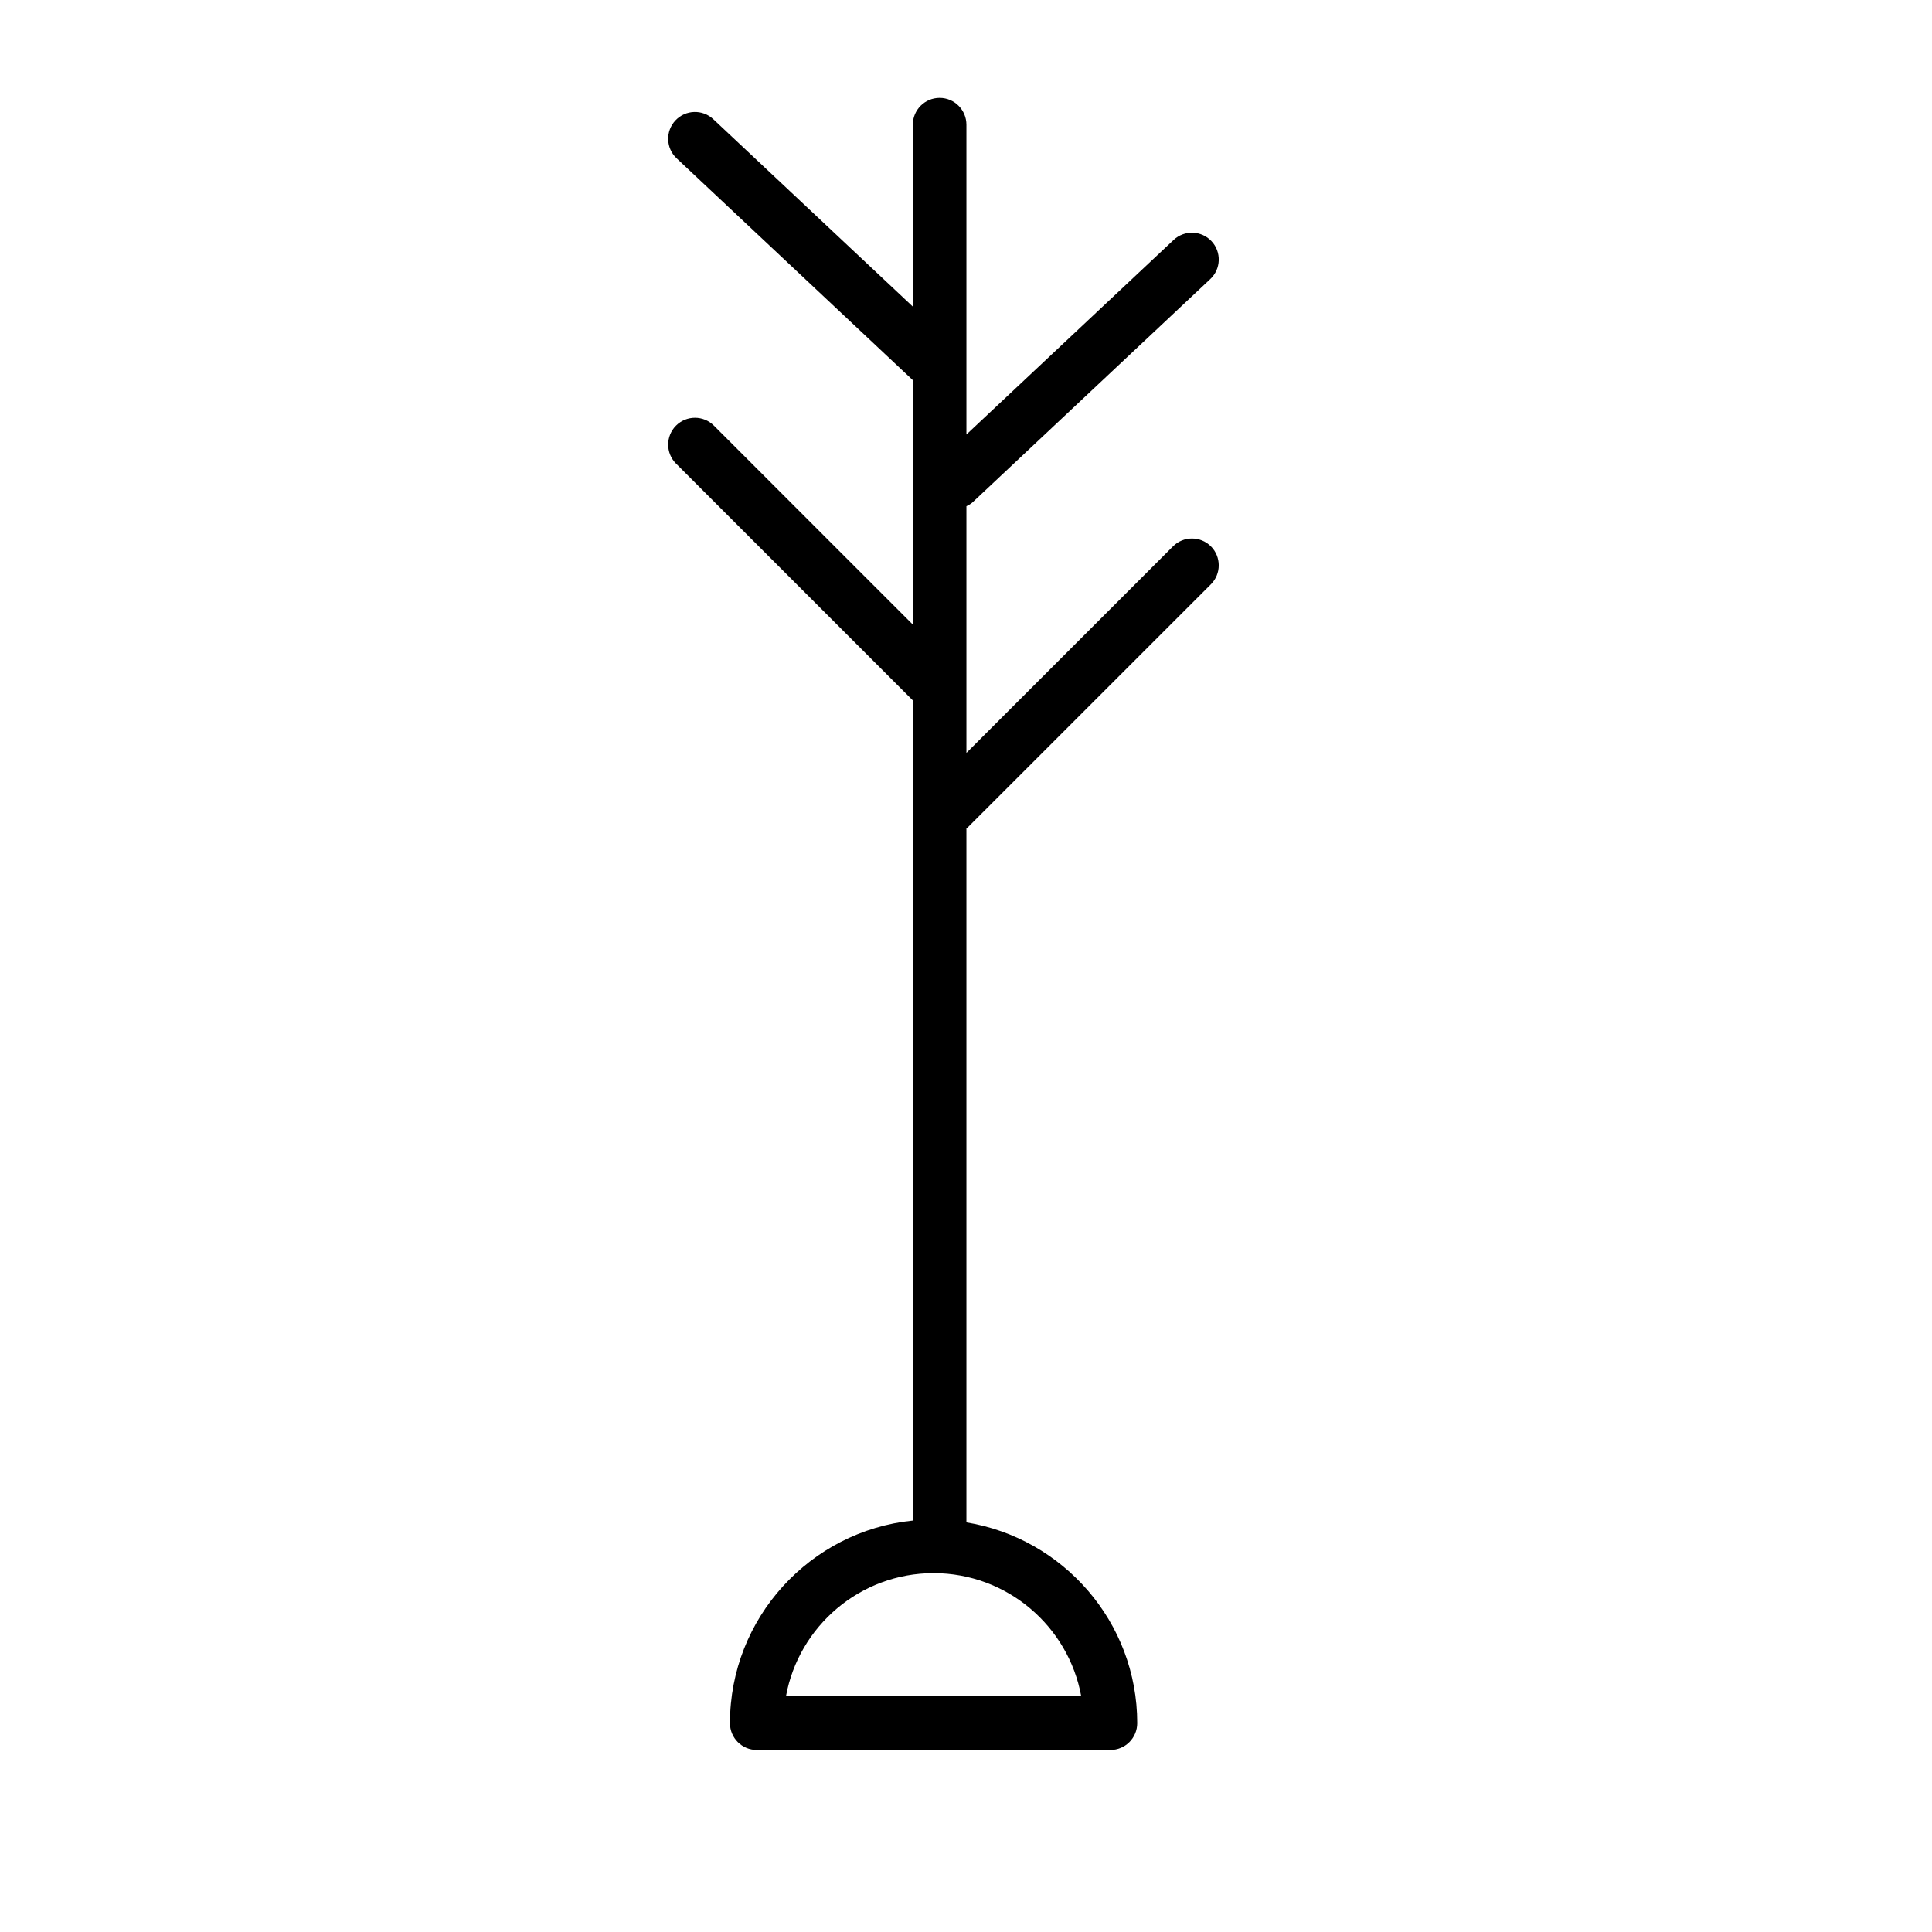 <?xml version="1.0" encoding="UTF-8"?> <svg xmlns="http://www.w3.org/2000/svg" xmlns:xlink="http://www.w3.org/1999/xlink" version="1.1" x="0px" y="0px" width="500px" height="500px" viewBox="0 0 500 500" xml:space="preserve"> <g id="Layer_1" display="none"> <g display="inline"> <path fill="#010101" d="M382.474,216.956c-2.125-7.858-10.216-12.591-18.074-10.396l-100.79,27.136V123.416 c0-8.143-6.588-14.75-14.736-14.75c-8.156,0-14.744,6.607-14.744,14.75v118.217l-33.071,8.905 c-7.854,2.114-12.51,10.208-10.4,18.074c1.772,6.575,7.73,10.91,14.222,10.91c1.278,0,2.577-0.154,3.854-0.51l25.396-6.846v20.878 c0,8.145,6.587,14.743,14.744,14.743c8.148,0,14.736-6.599,14.736-14.743V264.23l108.463-29.196 C379.933,232.919,384.591,224.826,382.474,216.956z"></path> <path fill="#010101" d="M252.011,65.772c-103.142,0-187.033,83.638-187.033,186.426c0,102.801,83.892,186.439,187.033,186.439 c103.14,0,187.057-83.639,187.057-186.439C439.067,149.41,355.15,65.772,252.011,65.772z M252.011,409.134 c-86.868,0-157.563-70.407-157.563-156.936c0-86.535,70.695-156.924,157.563-156.924c86.882,0,157.568,70.389,157.568,156.924 C409.579,338.727,338.893,409.134,252.011,409.134z"></path> <path fill="#010101" d="M252.011,25.252c-125.14,0-226.932,101.807-226.932,226.946c0,125.147,101.792,226.967,226.932,226.967 c125.131,0,226.935-101.819,226.935-226.967C478.945,127.059,377.142,25.252,252.011,25.252z M252.011,449.664 c-108.868,0-197.446-88.576-197.446-197.466c0-108.882,88.578-197.452,197.446-197.452c108.89,0,197.464,88.57,197.464,197.452 C449.475,361.088,360.9,449.664,252.011,449.664z"></path> </g> </g> <g id="Layer_2" display="none"> <g display="inline"> <path fill="#010101" d="M456.889,127.723h-53.44V94.278c0-5.164-4.175-9.355-9.341-9.355H111.637 c-5.174,0-9.353,4.191-9.353,9.355v33.445H48.871c-5.173,0-9.355,4.189-9.355,9.352v239.268c0,5.161,4.182,9.357,9.355,9.357 h25.417v14.816c0,5.152,4.183,9.355,9.345,9.355c5.164,0,9.356-4.203,9.356-9.355V385.7h323.032v14.816 c0,5.152,4.183,9.355,9.349,9.355c5.169,0,9.356-4.203,9.356-9.355V385.7h22.162c5.161,0,9.343-4.196,9.343-9.357V137.075 C466.231,131.912,462.05,127.723,456.889,127.723z M120.981,103.633h263.783v24.09H362.73c-5.18,0-9.356,4.189-9.356,9.352 v128.007H152.377V137.075c0-5.163-4.192-9.352-9.356-9.352h-22.04V103.633z M447.535,366.994H58.218V146.431h75.458v128.005 c0,5.167,4.182,9.356,9.346,9.356H362.73c5.146,0,9.342-4.189,9.342-9.356V146.431h75.463V366.994z"></path> </g> </g> <g id="Layer_3" display="none"> <g display="inline"> <path fill="#010101" d="M459.672,134.544H38.152c-4.147,0-7.505,3.364-7.505,7.513v27.489c0,4.15,3.358,7.513,7.505,7.513h100.637 L241.34,279.621L136.693,384.263c-2.934,2.938-2.934,7.694,0,10.623c1.468,1.469,3.389,2.207,5.313,2.207 c1.914,0,3.837-0.738,5.305-2.207L251.96,290.233l104.657,104.652c1.47,1.469,3.387,2.207,5.301,2.207 c1.927,0,3.85-0.738,5.317-2.207c2.928-2.929,2.928-7.686,0-10.623L262.589,279.621l102.548-102.563h94.535 c4.148,0,7.502-3.363,7.502-7.513v-27.489C467.174,137.908,463.82,134.544,459.672,134.544z M251.96,268.994l-91.93-91.936 h183.871L251.96,268.994z M452.157,162.036H45.664v-12.467h406.494V162.036z"></path> </g> </g> <g id="Layer_4" display="none"> <g display="inline"> <path fill="#010101" d="M245.674,208.905c1.812,0,3.61-0.806,4.829-2.321l4.057-5.072c2.135-2.671,1.705-6.561-0.957-8.691 c-2.663-2.122-6.557-1.706-8.687,0.966l-4.066,5.072c-2.13,2.653-1.701,6.542,0.966,8.673 C242.959,208.444,244.319,208.905,245.674,208.905z"></path> <path fill="#010101" d="M334.086,243.536h-0.174v-3.353c0-3.421-2.769-6.184-6.184-6.184s-6.175,2.763-6.175,6.184v3.353h-6.848 V27.131c0-3.41-2.769-6.184-6.18-6.184H189.281c-3.411,0-6.18,2.774-6.18,6.184v216.405h-7.003v-3.353 c0-3.421-2.769-6.184-6.175-6.184c-3.415,0-6.184,2.763-6.184,6.184v3.353h-1.771c-3.411,0-6.184,2.764-6.184,6.184 c0,3.406,2.772,6.184,6.184,6.184h1.771v204.86c0,3.403,2.769,6.185,6.184,6.185c3.406,0,6.175-2.781,6.175-6.185v-22.44h145.456 v22.44c0,3.403,2.76,6.185,6.175,6.185s6.184-2.781,6.184-6.185v-204.86h0.174c3.414,0,6.179-2.777,6.179-6.184 C340.265,246.3,337.5,243.536,334.086,243.536z M302.347,33.315V386.63H195.465V250.375c0.026-0.226,0.132-0.426,0.132-0.656 c0-0.24-0.106-0.443-0.132-0.673V33.315H302.347z M321.554,425.955H176.098V255.903h7.003V392.81c0,3.406,2.769,6.185,6.18,6.185 h119.246c3.411,0,6.18-2.778,6.18-6.185V255.903h6.848V425.955z"></path> <path fill="#010101" d="M204.918,382.386h87.977c3.406,0,6.179-2.764,6.179-6.184V44.619c0-3.406-2.772-6.184-6.179-6.184h-87.977 c-3.412,0-6.185,2.777-6.185,6.184v331.583C198.733,379.622,201.506,382.386,204.918,382.386z M286.711,50.804v62.83 c-1.228,0.332-2.392,0.934-3.242,2.01l-44.159,55.841c-2.118,2.666-1.661,6.556,1.014,8.672c1.133,0.903,2.48,1.342,3.826,1.342 c1.826,0,3.628-0.802,4.86-2.343l37.701-47.681v25.364c-0.386-0.78-0.904-1.498-1.63-2.074c-2.668-2.144-6.553-1.728-8.691,0.939 l-22.844,28.425c-2.131,2.653-1.71,6.56,0.948,8.69c1.139,0.913,2.507,1.369,3.87,1.369c1.808,0,3.603-0.792,4.82-2.32 l22.844-28.421c0.323-0.407,0.475-0.876,0.683-1.319V370.02h-75.614V188.405c0.359,0.07,0.718,0.19,1.077,0.19 c1.771,0,3.531-0.748,4.757-2.21l38.355-45.944c2.185-2.613,1.839-6.52-0.784-8.705c-2.616-2.183-6.515-1.838-8.708,0.78 l-34.697,41.554V50.804H286.711z"></path> </g> </g> <g id="Layer_5" display="none"> <g display="inline"> <path fill="#010101" d="M264.957,167.651c4.287,0,7.767-3.49,7.767-7.784v-31.166h0.406c3.071,0,5.838-1.807,7.103-4.611 l35.945-80.527c1.082-2.403,0.859-5.197-0.573-7.404c-1.434-2.208-3.881-3.546-6.518-3.546H188.12 c-2.632,0-5.096,1.338-6.535,3.546c-1.433,2.208-1.65,5.001-0.568,7.404l35.957,80.527c1.248,2.805,4.036,4.611,7.108,4.611h0.391 v31.166c0,4.293,3.473,7.784,7.782,7.784h8.576v248.706c-27.839,2.265-48.842,16.503-50.107,34.92 c-0.139,2.158,0.607,4.266,2.074,5.844c1.466,1.583,3.529,2.475,5.692,2.475h100.231c2.146,0,4.203-0.892,5.67-2.475 c1.488-1.578,2.23-3.686,2.08-5.844c-1.249-18.417-22.269-32.655-50.091-34.92V167.651H264.957z M200.107,48.179h96.974 l-29.002,64.955h-38.951L200.107,48.179z M210.472,444.027c6.602-6.879,20.463-12.456,38.126-12.456 c17.657,0,31.518,5.577,38.135,12.456H210.472z M240.017,130.278h17.156v21.806h-17.156V130.278z"></path> </g> </g> <g id="Layer_6" display="none"> <g display="inline"> <path fill="#010101" d="M450.851,223.169c3.604,0,6.525-2.926,6.525-6.535c0-3.61-2.921-6.536-6.525-6.536h-13.039v-10.623h13.039 c3.604,0,6.525-2.93,6.525-6.535c0-3.609-2.921-6.536-6.525-6.536h-16.67c-0.89-0.45-1.847-0.75-2.902-0.75H272.26v-49.413 c0-3.609-2.926-6.536-6.536-6.536H75.294c-0.95,0-1.835,0.22-2.65,0.585c-0.355-0.061-0.684-0.215-1.063-0.215H52.079 c-3.601,0-6.526,2.926-6.526,6.535c0,3.605,2.926,6.536,6.526,6.536h16.68v11.404h-16.68c-3.601,0-6.526,2.925-6.526,6.534 c0,3.605,2.926,6.536,6.526,6.536h16.68v11.414h-16.68c-3.601,0-6.526,2.921-6.526,6.53c0,3.61,2.926,6.536,6.526,6.536h16.68 v11.404h-16.68c-3.601,0-6.526,2.926-6.526,6.536s2.926,6.536,6.526,6.536h16.68v11.405h-16.68c-3.601,0-6.526,2.925-6.526,6.534 c0,3.61,2.926,6.536,6.526,6.536h16.68v11.404h-16.68c-3.601,0-6.526,2.925-6.526,6.536c0,3.609,2.926,6.535,6.526,6.535h16.68 v11.404h-16.68c-3.601,0-6.526,2.926-6.526,6.535s2.926,6.535,6.526,6.535h16.68v11.403h-16.68c-3.601,0-6.526,2.926-6.526,6.537 c0,3.608,2.926,6.535,6.526,6.535h16.68v11.408h-16.68c-3.601,0-6.526,2.932-6.526,6.535c0,3.61,2.926,6.536,6.526,6.536h19.502 c0.956,0,1.85-0.225,2.665-0.596c0.35,0.056,0.674,0.212,1.048,0.212h154.063v43.81c0,3.613,2.927,6.534,6.526,6.534h194.836 c0.221,0.023,0.401,0.132,0.626,0.132h19.504c3.604,0,6.525-2.932,6.525-6.535c0-3.604-2.921-6.536-6.525-6.536h-13.039v-10.633 h13.039c3.604,0,6.525-2.924,6.525-6.533s-2.921-6.536-6.525-6.536h-13.039v-10.622h13.039c3.604,0,6.525-2.932,6.525-6.536 c0-3.609-2.921-6.535-6.525-6.535h-13.039v-10.627h13.039c3.604,0,6.525-2.926,6.525-6.535c0-3.605-2.921-6.536-6.525-6.536 h-13.039v-10.622h13.039c3.604,0,6.525-2.925,6.525-6.535c0-3.609-2.921-6.535-6.525-6.535h-13.039v-10.631h13.039 c3.604,0,6.525-2.932,6.525-6.537c0-3.604-2.921-6.535-6.525-6.535h-13.039v-10.627h13.039c3.604,0,6.525-2.925,6.525-6.535 c0-3.605-2.921-6.536-6.525-6.536h-13.039v-10.622H450.851z M236.587,325.502c-0.239-0.027-0.455-0.14-0.703-0.14 c-0.238,0-0.454,0.112-0.692,0.14H102.311v-22.18l21.25-17.304l23.876,18.717c2.373,1.859,5.698,1.859,8.066,0l23.951-18.782 l23.954,18.782c2.37,1.859,5.692,1.859,8.057,0l23.96-18.782l23.772,18.628v20.921H236.587z M102.311,249.971l21.25-17.293 l23.876,18.707c2.373,1.858,5.698,1.858,8.066,0l23.951-18.773l23.954,18.773c2.37,1.858,5.692,1.858,8.057,0l23.96-18.773 l23.772,18.619v36.764l-19.741-15.478c-2.364-1.857-5.692-1.857-8.057,0L207.434,291.3l-23.958-18.783 c-2.361-1.857-5.689-1.857-8.049,0L151.468,291.3l-23.957-18.783c-2.396-1.882-5.786-1.843-8.15,0.07l-17.05,13.882V249.971z M272.26,291.468l18.09,14.335c2.373,1.882,5.733,1.882,8.107,0l23.646-18.721l23.647,18.721c2.373,1.882,5.729,1.882,8.107,0 l23.643-18.721l23.646,18.721c0.727,0.58,1.54,0.912,2.383,1.143v35.393l-17.303-13.891c-2.389-1.914-5.792-1.914-8.179,0 l-23.234,18.666l-23.235-18.666c-2.388-1.914-5.79-1.914-8.178,0l-23.233,18.666l-23.235-18.666 c-1.365-1.101-3.056-1.54-4.672-1.39V291.468z M403.529,291.027l-21.976-17.396c-2.373-1.886-5.729-1.886-8.107,0l-23.642,18.717 l-23.646-18.717c-2.374-1.886-5.736-1.886-8.11,0l-23.645,18.717l-22.145-17.537V233.83l20.707,16.31 c2.374,1.873,5.71,1.873,8.083,0l23.826-18.763l23.82,18.763c2.376,1.873,5.716,1.873,8.089,0l23.824-18.763l22.92,18.047V291.027 z M259.197,234.644l-19.741-15.472c-2.364-1.859-5.692-1.859-8.057,0l-23.965,18.777l-23.958-18.777 c-2.361-1.859-5.685-1.859-8.049,0l-23.959,18.777l-23.957-18.777c-2.406-1.887-5.786-1.859-8.15,0.07l-17.05,13.875v-37.621 l21.647-17.626l23.872,18.722c2.377,1.854,5.702,1.854,8.066,0l23.951-18.783l23.96,18.783c2.374,1.854,5.687,1.854,8.065,0 l23.955-18.783l23.37,18.314V234.644z M269.264,339.051l26.811,21.536c2.394,1.908,5.791,1.908,8.179,0l23.236-18.667 l23.232,18.667c2.394,1.908,5.792,1.908,8.184,0l23.233-18.667l21.391,17.168v16.766H248.431L269.264,339.051z M403.529,198.723 V232.8l-18.88-14.87c-2.368-1.872-5.717-1.872-8.082,0l-23.823,18.764l-23.829-18.764c-2.368-1.872-5.714-1.872-8.079,0 l-23.829,18.764l-23.825-18.764c-0.284-0.214-0.617-0.299-0.922-0.468v-18.739H403.529z M259.197,179.538l-19.342-15.167 c-2.37-1.859-5.694-1.859-8.059,0l-23.958,18.781l-23.957-18.781c-2.368-1.859-5.692-1.859-8.062,0l-23.955,18.781l-23.956-18.781 c-2.406-1.887-5.795-1.845-8.154,0.07l-17.444,14.203v-35.864h156.886V179.538z M81.821,142.779h7.429v182.723h-7.429V142.779z M254.521,338.574l-12.102,21.375v-21.375H254.521z M424.751,375.854h-8.16v-177.13h8.16V375.854z"></path> </g> </g> <g id="Layer_7" display="none"> <path display="inline" fill="#010101" d="M405.783,184.333c-13.984,0-24.979,6.056-33.843,12.744l-1.647-12.721 c-0.714-5.411-5.299-9.459-10.751-9.459h-24.316v-22.76c0-5.986-4.85-10.845-10.831-10.845c-5.997,0-10.845,4.859-10.845,10.845 v22.76h-24.318c-5.454,0-10.054,4.048-10.751,9.459l-3.156,24.383l-24.178-24.186c-2.03-2.035-4.789-3.173-7.664-3.173H215.93 c-5.984,0-10.841,4.855-10.841,10.841c0,0.451,0.202,0.831,0.257,1.259c-0.443,2.307-0.316,4.743,0.845,6.988 c7.902,15.317,15.597,29.794,22.831,43.441c13.136,24.748,24.482,46.132,33.079,64.75c0.063,0.155,0.188,0.261,0.264,0.412 l-5.142,39.781c-0.4,3.092,0.55,6.199,2.61,8.538c2.059,2.354,5.019,3.694,8.143,3.694h112.827c0.072-0.012,0.149,0,0.242,0 c5.982,0,10.837-4.855,10.837-10.846c0-1.271-0.226-2.481-0.621-3.62l-4.801-37.147c1.157-0.343,2.283-0.84,3.319-1.589 c0.65-0.482,16.057-11.785,30.087-31.405c14.722-20.632,24.387-35.498,24.387-53.673 C444.254,201.6,426.993,184.333,405.783,184.333z M267.369,270.305c-5.826-11.363-12.247-23.466-19.192-36.558 c-5.171-9.746-10.628-20.074-16.168-30.68h6.988l32.833,32.832L267.369,270.305z M280.306,339.395l18.45-142.807h51.261 l18.451,142.807H280.306z M402.21,263.868c-6.784,9.517-13.94,16.691-18.911,21.187l-8.11-62.79 c0.286-0.199,0.622-0.272,0.885-0.505c10.543-9.223,18.832-15.74,29.71-15.74c9.253,0,16.795,7.528,16.795,16.785 C422.578,234.532,414.881,246.143,402.21,263.868z"></path> <g display="inline"> <path fill="#010101" d="M140.792,358.405c-38.739,0-70.259-36.157-70.259-80.584c0-5.99,4.852-10.847,10.838-10.847h118.832 c5.988,0,10.841,4.856,10.841,10.847C211.044,322.248,179.529,358.405,140.792,358.405z M93.036,288.663 c4.21,27.315,24.021,48.051,47.756,48.051c23.73,0,43.538-20.735,47.75-48.051H93.036z"></path> </g> </g> <g id="Layer_8" display="none"> <g display="inline"> <path fill="#010101" d="M252.515,302.382H375.92c4.506,0,8.17-3.669,8.17-8.181V190.734c0-4.515-3.664-8.18-8.17-8.18H252.515 c-4.507,0-8.17,3.665-8.17,8.18v103.467C244.345,298.713,248.008,302.382,252.515,302.382z M260.695,198.914h107.044v87.107 H260.695V198.914z"></path> <path fill="#010101" d="M208.341,220.667H116.27c-4.506,0-8.169,3.657-8.169,8.181v67.862c0,4.518,3.663,8.18,8.169,8.18h92.071 c4.518,0,8.174-3.662,8.174-8.18v-67.862C216.515,224.323,212.859,220.667,208.341,220.667z M200.171,288.527H124.45v-51.5h75.721 V288.527z"></path> <path fill="#010101" d="M462.95,306.706h-45.563V162.425c0-4.519-3.657-8.181-8.181-8.181H217.242 c-4.524,0-8.181,3.662-8.181,8.181v36.032H94.921c-4.525,0-8.182,3.662-8.182,8.18v100.07H42.008 c-4.524,0-8.181,3.668-8.181,8.182v25.628c0,4.518,3.656,8.18,8.181,8.18H462.95c4.513,0,8.17-3.662,8.17-8.18v-25.628 C471.12,310.374,467.463,306.706,462.95,306.706z M225.411,170.605h175.625V306.22H237.875v-99.583c0-4.518-3.663-8.18-8.181-8.18 h-4.284V170.605z M103.096,214.818h118.419v91.368H103.096V214.818z M454.776,332.334H50.178v-9.265h404.599V332.334z"></path> </g> </g> <g id="Layer_9"> <path d="M250.366,214.221l63.015-63.009c2.703-2.71,2.703-7.106,0-9.816c-2.71-2.71-7.098-2.71-9.815,0l-53.457,53.456v-63.844 c0.543-0.286,1.101-0.55,1.567-0.986l61.547-57.8c2.794-2.627,2.929-7.016,0.31-9.809c-2.621-2.792-7.023-2.929-9.809-0.309 l-53.615,50.347v-80.18c0-3.832-3.101-6.941-6.933-6.941c-3.832,0-6.94,3.109-6.94,6.941v47.072l-51.626-48.488 c-2.793-2.62-7.182-2.484-9.81,0.309c-2.62,2.793-2.484,7.182,0.309,9.809l61.127,57.412v63.25l-51.477-51.48 c-2.71-2.71-7.091-2.71-9.809,0c-2.702,2.71-2.702,7.106,0,9.816l61.285,61.289v212.254c-26.536,2.702-47.321,25.188-47.321,52.433 c0,3.831,3.101,6.94,6.941,6.94h91.517c3.84,0,6.941-3.109,6.941-6.94c0-26.16-19.182-47.87-44.205-51.958V214.39 C250.191,214.318,250.29,214.296,250.366,214.221z M279.821,439.005h-76.415c3.281-18.104,19.165-31.88,38.204-31.88 C260.655,407.125,276.539,420.9,279.821,439.005z"></path> </g> <g id="Layer_10" display="none"> <g display="inline"> <g> <path fill="none" stroke="#010101" stroke-width="8" stroke-linecap="round" stroke-linejoin="round" stroke-miterlimit="10" d=" M261.814,80.796c0,12.963-7.722,14.787-12.994,14.787c-4.858,0-12.991-1.824-12.991-14.787c0-12.964,12.991-32.161,12.991-32.161 S261.814,67.832,261.814,80.796z"></path> <path fill="none" stroke="#010101" stroke-width="8" stroke-linecap="round" stroke-linejoin="round" stroke-miterlimit="10" d=" M256.149,275.882h-14.652c-5.536,0-10.022-4.49-10.022-10.023v-30.732h34.694v30.732 C266.169,271.392,261.684,275.882,256.149,275.882z"></path> <line fill="none" stroke="#010101" stroke-width="8" stroke-linecap="round" stroke-linejoin="round" stroke-miterlimit="10" x1="222.102" y1="235.126" x2="275.545" y2="235.126"></line> <path fill="none" stroke="#010101" stroke-width="8" stroke-linecap="round" stroke-linejoin="round" stroke-miterlimit="10" d=" M296.894,437.538c-12.673-4.233-48.071-23.369-48.071-23.369s-35.398,19.136-48.072,23.369 c-14.278,4.771-24.083,7.053-24.083,11.71c0,8.668,32.307,15.7,72.154,15.7c39.85,0,72.153-7.032,72.153-15.7 C320.976,444.591,311.169,442.31,296.894,437.538z"></path> <rect x="236.503" y="108.184" fill="none" stroke="#010101" stroke-width="8" stroke-linecap="round" stroke-linejoin="round" stroke-miterlimit="10" width="24.637" height="126.942"></rect> <line fill="none" stroke="#010101" stroke-width="8" stroke-linecap="round" stroke-linejoin="round" stroke-miterlimit="10" x1="249.82" y1="275.882" x2="249.82" y2="415.494"></line> </g> <g> <path fill="none" stroke="#010101" stroke-width="8" stroke-linecap="round" stroke-linejoin="round" stroke-miterlimit="10" d=" M374.658,65.112c0,11.858-7.063,13.527-11.887,13.527c-4.442,0-11.881-1.668-11.881-13.527c0-11.861,11.881-29.417,11.881-29.417 S374.658,53.251,374.658,65.112z"></path> <path fill="none" stroke="#010101" stroke-width="8" stroke-linecap="round" stroke-linejoin="round" stroke-miterlimit="10" d=" M369.477,243.563h-13.404c-5.063,0-9.167-4.108-9.167-9.17v-28.106h31.735v28.106 C378.641,239.455,374.537,243.563,369.477,243.563z"></path> <line fill="none" stroke="#010101" stroke-width="8" stroke-linecap="round" stroke-linejoin="round" stroke-miterlimit="10" x1="338.33" y1="206.286" x2="387.219" y2="206.286"></line> <path fill="none" stroke="#010101" stroke-width="8" stroke-linecap="round" stroke-linejoin="round" stroke-miterlimit="10" d=" M406.744,391.432c-11.59-3.874-43.97-21.378-43.97-21.378s-32.378,17.504-43.973,21.378 c-13.057,4.359-22.026,6.452-22.026,10.711c0,7.933,29.548,14.362,65.999,14.362s65.999-6.43,65.999-14.362 C428.773,397.884,419.805,395.791,406.744,391.432z"></path> <rect x="351.506" y="90.164" fill="none" stroke="#010101" stroke-width="8" stroke-linecap="round" stroke-linejoin="round" stroke-miterlimit="10" width="22.537" height="116.122"></rect> <line fill="none" stroke="#010101" stroke-width="8" stroke-linecap="round" stroke-linejoin="round" stroke-miterlimit="10" x1="363.23" y1="243.563" x2="363.23" y2="371.039"></line> </g> <g> <path fill="none" stroke="#010101" stroke-width="8" stroke-linecap="round" stroke-linejoin="round" stroke-miterlimit="10" d=" M149.33,65.112c0,11.858-7.063,13.527-11.887,13.527c-4.443,0-11.881-1.668-11.881-13.527c0-11.861,11.881-29.417,11.881-29.417 S149.33,53.251,149.33,65.112z"></path> <path fill="none" stroke="#010101" stroke-width="8" stroke-linecap="round" stroke-linejoin="round" stroke-miterlimit="10" d=" M144.147,243.563h-13.404c-5.062,0-9.165-4.108-9.165-9.17v-28.106h31.736v28.106 C153.314,239.455,149.209,243.563,144.147,243.563z"></path> <line fill="none" stroke="#010101" stroke-width="8" stroke-linecap="round" stroke-linejoin="round" stroke-miterlimit="10" x1="113.001" y1="206.286" x2="161.89" y2="206.286"></line> <path fill="none" stroke="#010101" stroke-width="8" stroke-linecap="round" stroke-linejoin="round" stroke-miterlimit="10" d=" M181.418,391.432c-11.593-3.874-43.973-21.378-43.973-21.378s-32.377,17.504-43.973,21.378 c-13.055,4.359-22.026,6.452-22.026,10.711c0,7.933,29.55,14.362,65.999,14.362c36.451,0,65.999-6.43,65.999-14.362 C203.444,397.884,194.476,395.791,181.418,391.432z"></path> <rect x="126.177" y="90.164" fill="none" stroke="#010101" stroke-width="8" stroke-linecap="round" stroke-linejoin="round" stroke-miterlimit="10" width="22.537" height="116.122"></rect> <line fill="none" stroke="#010101" stroke-width="8" stroke-linecap="round" stroke-linejoin="round" stroke-miterlimit="10" x1="137.901" y1="243.563" x2="137.901" y2="371.039"></line> </g> </g> </g> <g id="Layer_11" display="none"> <g display="inline"> <path d="M346.095,81.118c-0.012-0.433-0.068-0.857-0.07-1.291c-0.002-1.453,0.084-2.883,0.211-4.302 c-30.421,7.134-87.241,22.901-141.703,51.147C103.088,179.285,53.812,251.988,61.263,337.477l5.434-0.012 C51.067,165.273,272.384,98.504,346.095,81.118z"></path> <path d="M360.142,113.278c-43.801,12.509-48.098,40.252-22.829,100.496c24.522,58.472,11.069,112.625,8.078,123.039l5.669-0.014 c3.867-14.082,15.563-67.211-8.731-125.129c-15.281-36.435-18.762-58.976-11.29-73.091c5.129-9.686,16.076-16.451,34.157-21.038 C363.418,116.226,361.717,114.823,360.142,113.278z"></path> <path d="M321.419,133.487c-9.266,17.494-6.014,42.135,10.872,82.391c22.417,53.446,11.953,103.827,8.397,117.458l-106.671,3.736 l111.373-0.26c2.991-10.414,16.444-64.566-8.078-123.039c-25.269-60.244-20.972-87.987,22.829-100.496 c-1.43-1.406-2.748-2.914-3.988-4.49C338.579,114.231,327.38,122.228,321.419,133.487z"></path> <path d="M209.336,136.441c52.355-27.185,106.96-42.607,137.254-49.819c-0.268-1.806-0.44-3.64-0.496-5.504 C272.384,98.504,51.067,165.273,66.696,337.465l5.477-0.018C64.46,255.338,110.534,187.748,209.336,136.441z"></path> <path d="M349.381,342.242l15.014-0.035c6.413-0.016,11.625,5.174,11.639,11.586l0.199,85.365 c0.016,6.414-5.172,11.625-11.584,11.639l-310.173,0.727c-6.413,0.016-11.624-5.17-11.638-11.582l-0.201-85.369 c-0.016-6.41,5.172-11.623,11.583-11.639l7.584-0.018c-0.208-1.82-0.382-3.635-0.542-5.439l-5.912,0.014 c-10.033,0.021-18.177,8.205-18.154,18.238l0.194,83.08c0.023,10.035,8.208,18.182,18.239,18.156l307.89-0.719 c10.032-0.025,18.177-8.211,18.152-18.242l-0.195-83.084c-0.021-10.031-8.203-18.176-18.236-18.152l-12.181,0.031 c-0.552,2.014-0.946,3.23-1.049,3.543L349.381,342.242z"></path> <path d="M72.706,342.721l161.312-5.648l-161.845,0.375C72.337,339.203,72.492,340.955,72.706,342.721z"></path> <path d="M344.842,338.633l-110.753,3.879l115.292-0.27l0.63-1.9c0.103-0.313,0.497-1.529,1.049-3.543l-5.669,0.014 C345.054,337.988,344.842,338.633,344.842,338.633z"></path> <path d="M67.306,342.904c-0.215-1.818-0.449-3.648-0.609-5.439l-5.434,0.012c0.159,1.805,0.333,3.619,0.542,5.439L67.306,342.904z "></path> <path d="M72.706,342.721c-0.214-1.766-0.368-3.518-0.533-5.273l-5.477,0.018c0.161,1.791,0.394,3.621,0.609,5.439l166.783-0.393 l110.753-3.879c0,0,0.212-0.645,0.549-1.82l-111.373,0.26L72.706,342.721z"></path> <path d="M234.221,347.955l129.045-0.301c4.029-0.012,7.315,3.264,7.326,7.293l0.194,83.084c0.011,4.031-3.263,7.32-7.29,7.328 L55.604,446.08c-4.031,0.008-7.319-3.262-7.329-7.293l-0.193-83.084c-0.012-4.031,3.262-7.316,7.293-7.33l7.106-0.016 c-0.259-1.82-0.469-3.631-0.678-5.441l-7.584,0.018c-6.412,0.016-11.6,5.229-11.583,11.639l0.201,85.369 c0.014,6.412,5.225,11.598,11.638,11.582l310.173-0.727c6.412-0.014,11.6-5.225,11.584-11.639l-0.199-85.365 c-0.014-6.412-5.226-11.602-11.639-11.586l-15.014,0.035l-0.561,1.699L234.221,347.955z"></path> <path d="M67.306,342.904l-5.501,0.012c0.208,1.811,0.419,3.621,0.678,5.441l171.739-0.402l114.6-4.014l0.561-1.699l-115.292,0.27 L67.96,348.334C67.692,346.502,67.519,344.713,67.306,342.904z"></path> <path d="M67.96,348.334l166.128-5.822l-166.783,0.393C67.519,344.713,67.692,346.502,67.96,348.334z"></path> <path d="M392.99,32.639c-24.505,0.057-44.631,18.934-46.755,42.886c2.011-0.472,3.864-0.894,5.638-1.292 c2.68-20.354,20.034-36.102,41.132-36.152c22.993-0.052,41.676,18.544,41.729,41.537c0.054,22.995-18.542,41.676-41.535,41.731 c-7.531,0.016-14.581-1.995-20.682-5.478c-2.565,0.52-4.996,1.079-7.322,1.67c7.851,5.804,17.523,9.273,28.015,9.25 c25.959-0.061,47.03-21.228,46.965-47.185C440.117,53.647,418.947,32.578,392.99,32.639z"></path> <path d="M346.591,86.622c1.227,8.288,4.599,15.87,9.563,22.166c1.833-0.567,3.722-1.114,5.697-1.627 c-5.265-5.987-8.824-13.488-9.955-21.78C350.228,85.763,348.448,86.179,346.591,86.622z"></path> <path d="M366.398,111.637c-2.178,0.512-4.244,1.065-6.257,1.641c1.575,1.545,3.276,2.948,5.054,4.263 c2.326-0.591,4.757-1.15,7.322-1.67C370.352,114.635,368.302,113.227,366.398,111.637z"></path> <path d="M346.095,81.118c1.88-0.444,3.693-0.864,5.375-1.245c0-0.021-0.002-0.041-0.002-0.061 c-0.002-1.895,0.164-3.749,0.405-5.579c-1.773,0.398-3.627,0.82-5.638,1.292c-0.127,1.418-0.213,2.849-0.211,4.302 C346.026,80.26,346.083,80.685,346.095,81.118z"></path> <path d="M346.591,86.622c1.857-0.443,3.637-0.859,5.305-1.241c-0.245-1.807-0.416-3.636-0.426-5.509 c-1.682,0.381-3.495,0.801-5.375,1.245C346.15,82.982,346.323,84.816,346.591,86.622z"></path> <path d="M356.153,108.788c1.24,1.576,2.559,3.084,3.988,4.49c2.013-0.576,4.079-1.129,6.257-1.641 c-1.633-1.368-3.144-2.876-4.548-4.476C359.875,107.674,357.986,108.221,356.153,108.788z"></path> <path d="M393.016,43.524c19.958-0.047,36.231,16.151,36.277,36.108c0.044,19.955-16.15,36.227-36.108,36.274 c-5.82,0.013-11.312-1.389-16.194-3.831l0.155,2.857l-4.608,0.935c-0.008,0-0.016,0.002-0.02,0.004 c6.101,3.483,13.15,5.494,20.682,5.478c22.993-0.055,41.589-18.737,41.535-41.731c-0.054-22.993-18.736-41.589-41.729-41.537 c-21.098,0.051-38.452,15.798-41.132,36.152c2.061-0.461,3.973-0.88,5.688-1.246C360.717,56.272,375.389,43.565,393.016,43.524z"></path> <path d="M351.896,85.381c1.131,8.292,4.69,15.792,9.955,21.78c1.275-0.333,2.577-0.656,3.916-0.965l-0.166-3.011 c-4.489-5.252-7.49-11.794-8.386-18.993C355.575,84.551,353.801,84.947,351.896,85.381z"></path> <path d="M377.146,114.932l-0.155-2.857c-1.993-0.996-3.879-2.171-5.645-3.505l0.107,1.964c-1.735,0.349-3.413,0.719-5.055,1.104 c1.903,1.59,3.953,2.998,6.119,4.233c0.004-0.002,0.012-0.003,0.02-0.004L377.146,114.932z"></path> <path d="M351.47,79.873c1.993-0.451,3.805-0.848,5.495-1.213c0.056-1.929,0.248-3.826,0.597-5.672 c-1.716,0.365-3.628,0.784-5.688,1.246c-0.241,1.83-0.407,3.684-0.405,5.579C351.468,79.832,351.47,79.852,351.47,79.873z"></path> <path d="M371.346,108.57c-2.102-1.588-4.035-3.385-5.745-5.385l0.166,3.011c-1.339,0.31-2.641,0.632-3.916,0.965 c1.404,1.6,2.915,3.108,4.548,4.476c1.642-0.384,3.319-0.754,5.055-1.104L371.346,108.57z"></path> <path d="M351.896,85.381c1.905-0.434,3.68-0.831,5.319-1.189c-0.177-1.442-0.301-2.902-0.303-4.391 c-0.002-0.385,0.045-0.757,0.053-1.141c-1.69,0.365-3.502,0.762-5.495,1.213C351.479,81.745,351.65,83.574,351.896,85.381z"></path> </g> </g> </svg> 